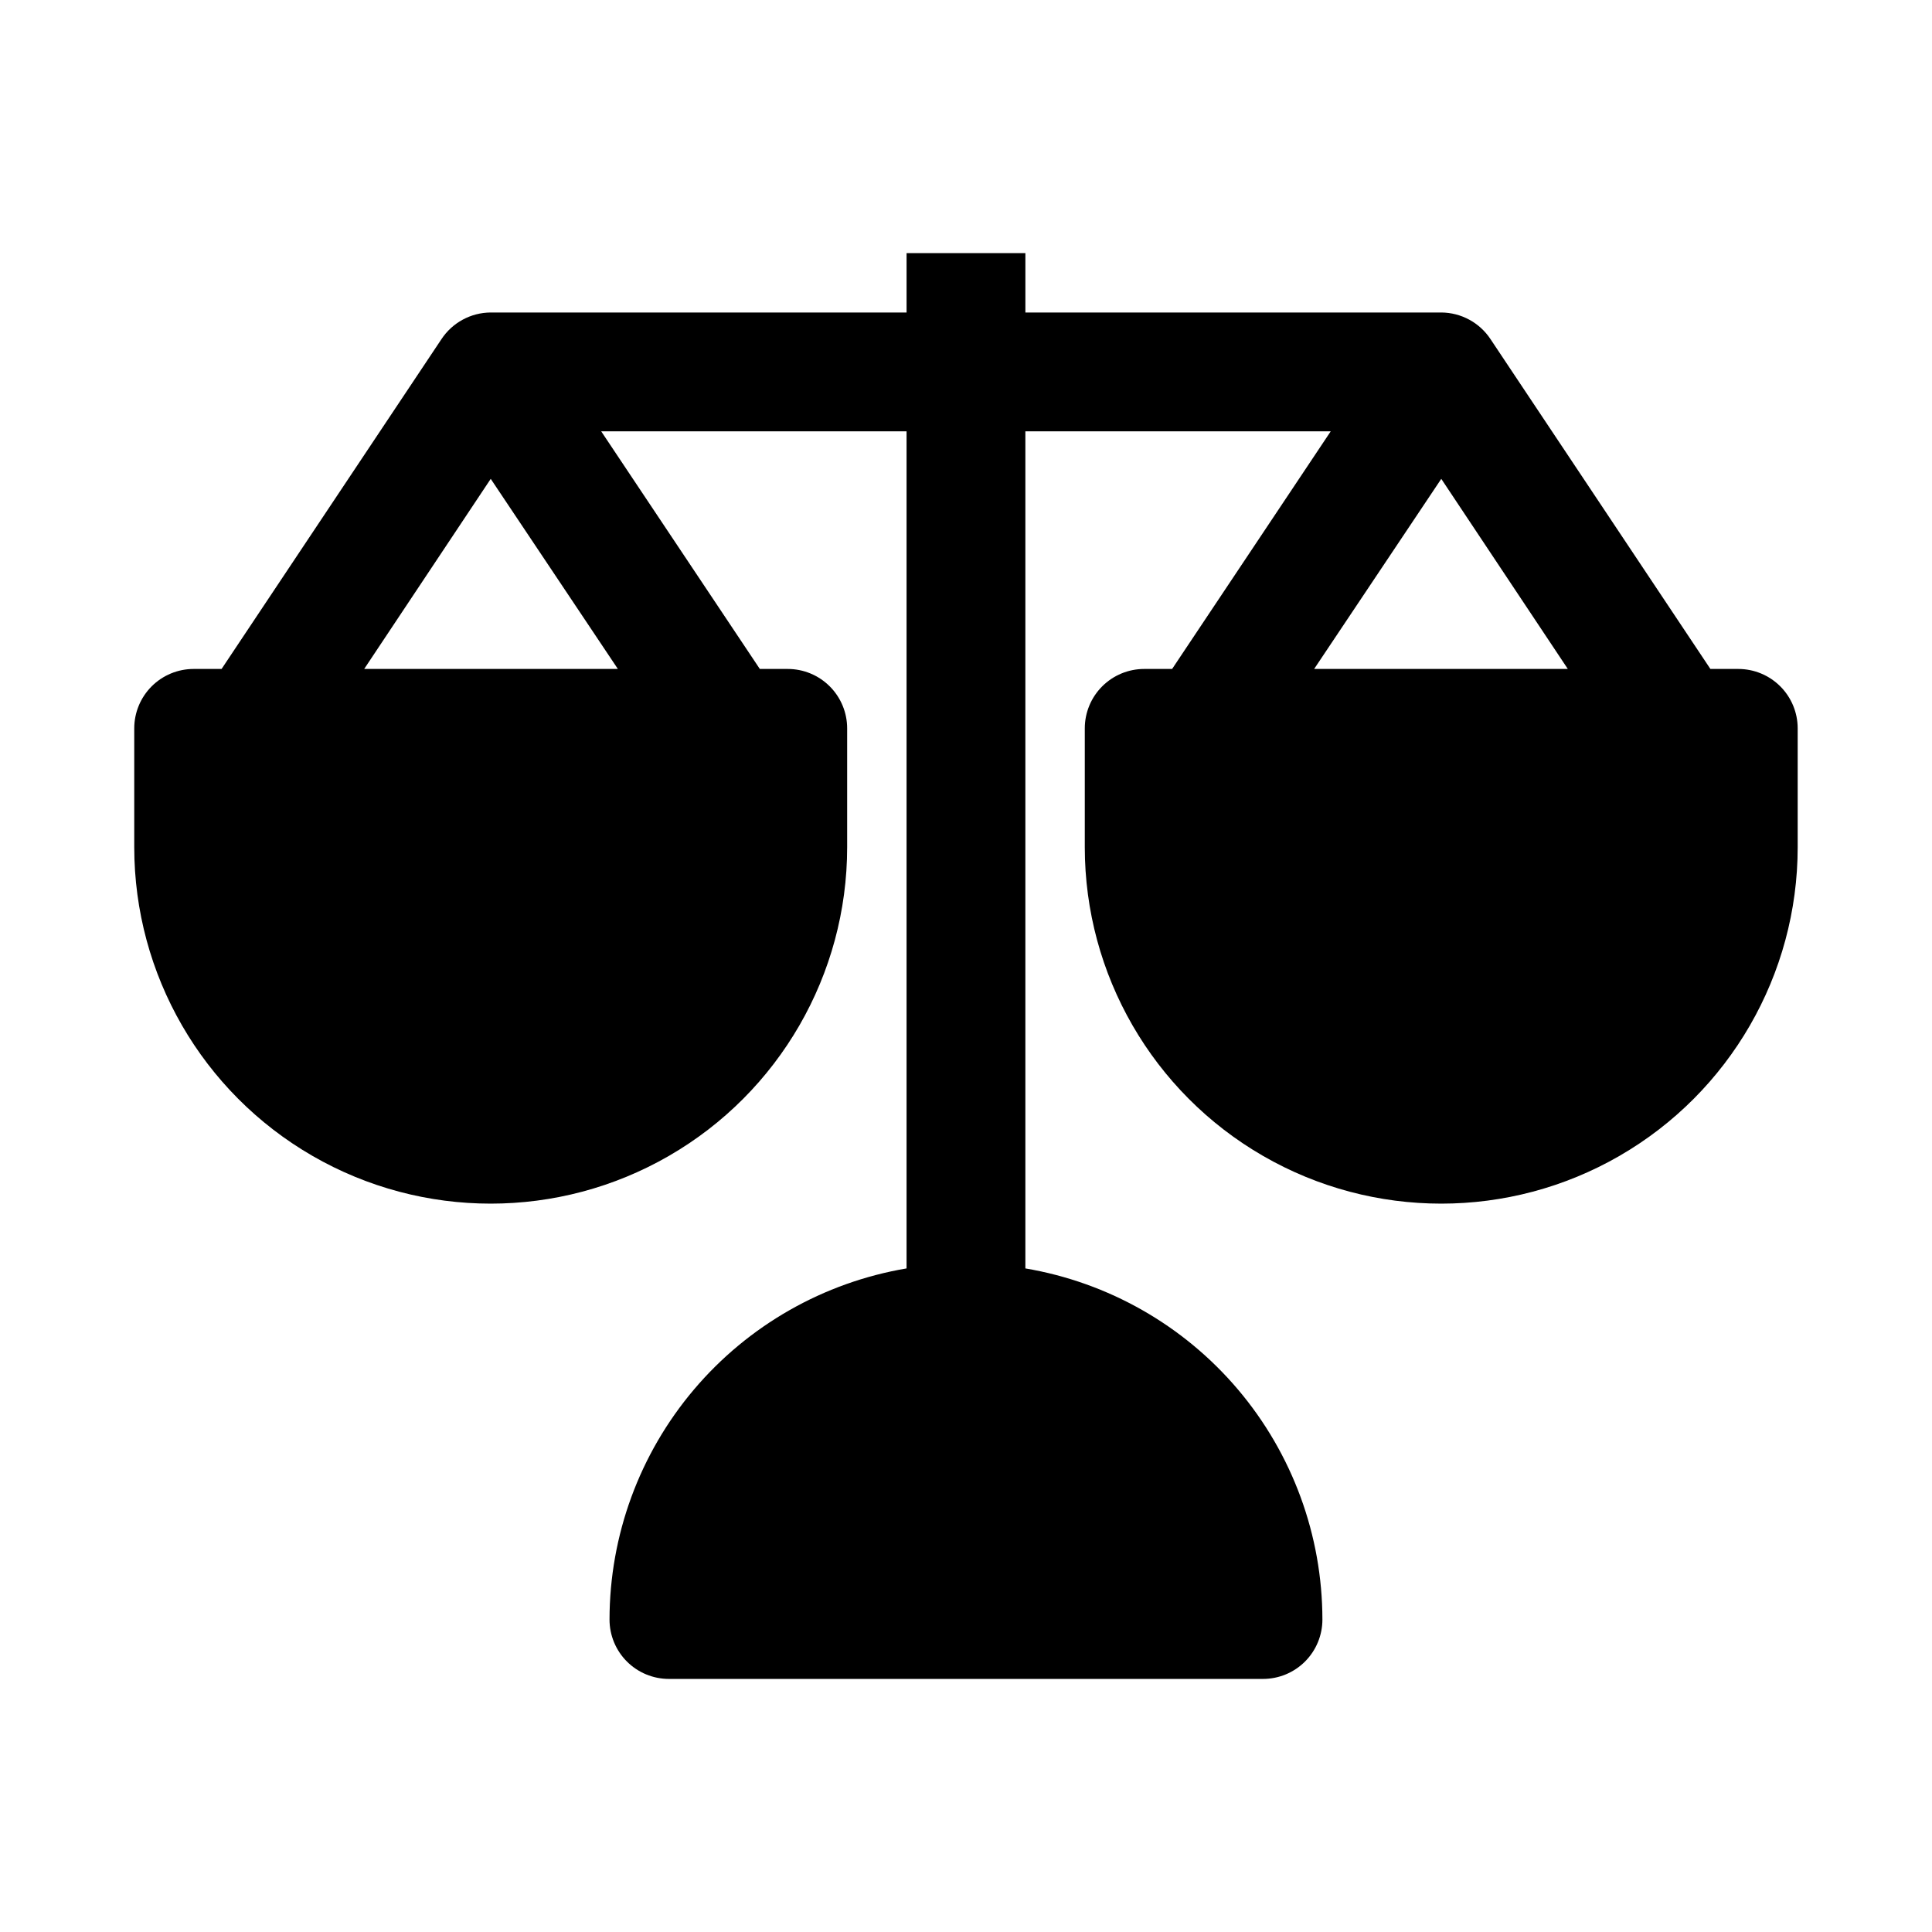 <?xml version="1.0" encoding="UTF-8"?>
<!-- Uploaded to: SVG Repo, www.svgrepo.com, Generator: SVG Repo Mixer Tools -->
<svg fill="#000000" width="800px" height="800px" version="1.1" viewBox="144 144 512 512" xmlns="http://www.w3.org/2000/svg">
 <path d="m604.67 321.28h-7.398l-58.254-87.379c-2.898-4.398-7.801-7.059-13.07-7.086h-110.21v-15.742h-31.488v15.742h-110.21c-5.266 0.027-10.172 2.688-13.066 7.086l-58.254 87.379h-7.402c-4.176 0-8.18 1.66-11.133 4.613-2.949 2.953-4.609 6.957-4.609 11.133v31.488c0 33.746 18.004 64.934 47.23 81.809 29.23 16.871 65.238 16.871 94.465 0 29.227-16.875 47.234-48.062 47.234-81.809v-31.488c0-4.176-1.66-8.18-4.613-11.133-2.953-2.953-6.957-4.613-11.133-4.613h-7.398l-42.039-62.977h80.926v221.84c-21.996 3.719-41.965 15.098-56.371 32.129-14.41 17.031-22.324 38.609-22.348 60.918 0 4.176 1.656 8.18 4.609 11.133s6.957 4.609 11.133 4.609h157.44c4.176 0 8.18-1.656 11.133-4.609 2.953-2.953 4.609-6.957 4.609-11.133-0.02-22.309-7.938-43.887-22.344-60.918-14.41-17.031-34.379-28.41-56.375-32.129v-221.84h80.926l-42.035 62.977h-7.402c-4.176 0-8.18 1.66-11.133 4.613s-4.609 6.957-4.609 11.133v31.488c0 33.746 18.004 64.934 47.23 81.809 29.227 16.871 65.238 16.871 94.465 0 29.227-16.875 47.23-48.062 47.23-81.809v-31.488c0-4.176-1.656-8.18-4.609-11.133-2.953-2.953-6.957-4.613-11.133-4.613zm-296.93 0h-67.227l33.535-50.379zm184.52 0 33.691-50.379 33.535 50.379z"/>
</svg>